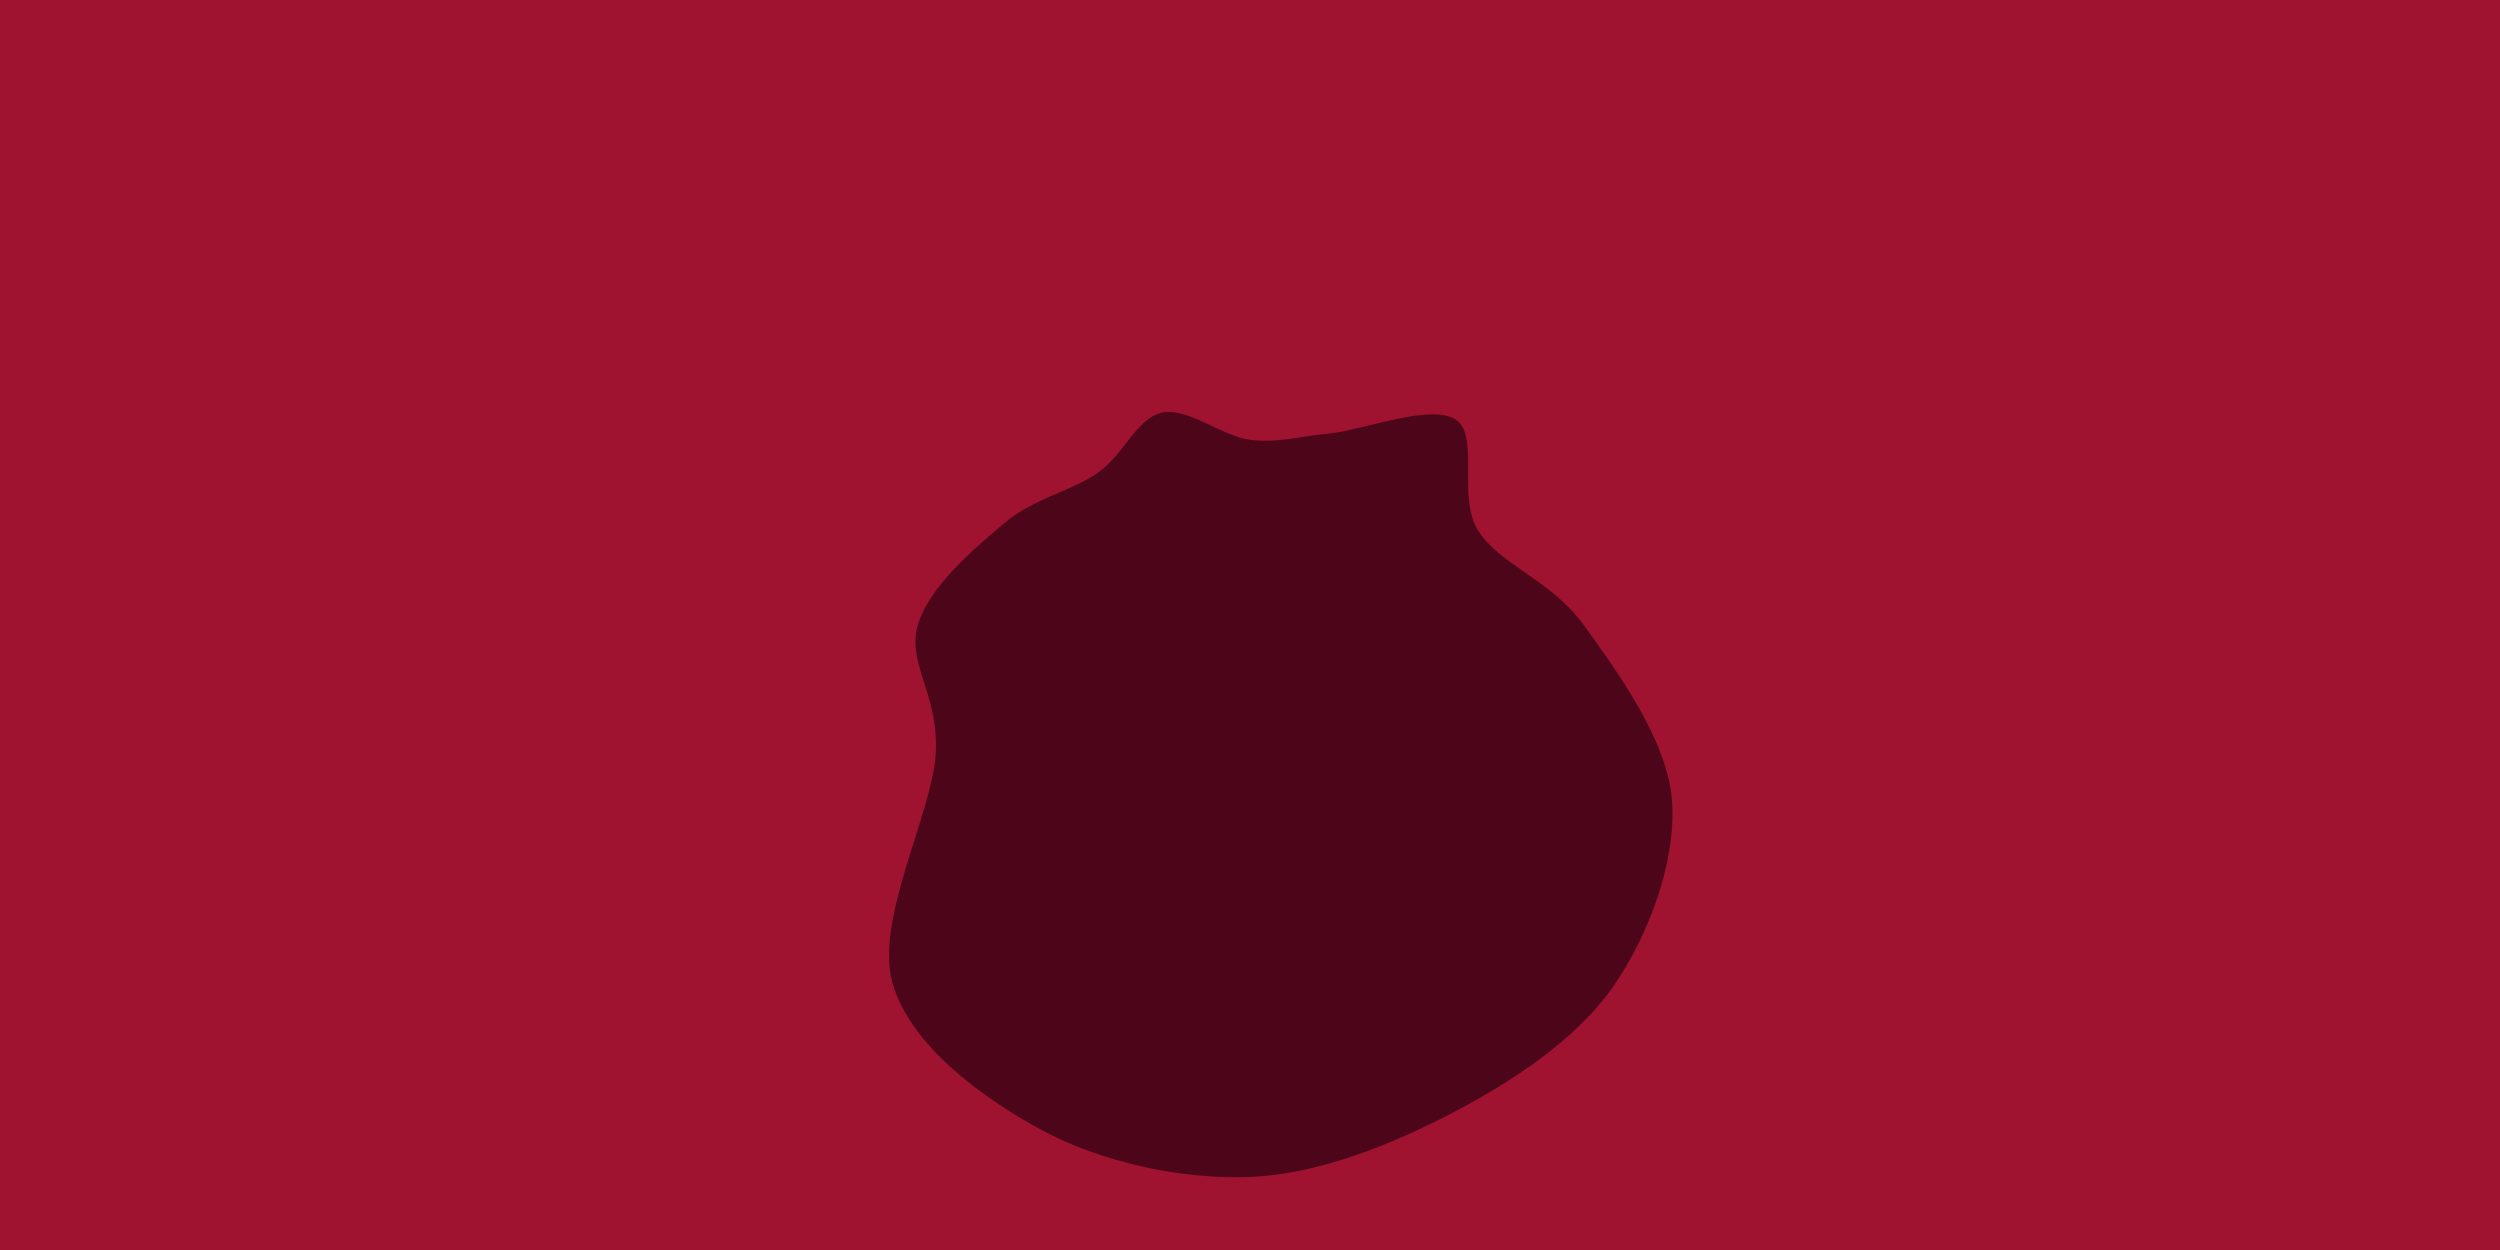 <svg width="100%" height="100%" viewBox="0 0 900 450" xmlns="http://www.w3.org/2000/svg" preserveAspectRatio="xMidYMid meet" style="background-color: transparent; max-width: 100%; max-height: 100%;" xmlns:xlink="http://www.w3.org/1999/xlink"><rect width="900" height="450" fill="#9f1230"/><g transform="translate(450 225)"><path d="M 120.145,0 C 131.774,16.155 150.168,41.166 151.894,62.917 C 153.621,84.667 143.689,111.708 130.502,130.502 C 117.314,149.295 94.518,164.309 72.767,175.676 C 51.017,187.043 24.671,197.702 1.2167072788324084e-14,198.703 C -24.671,199.705 -53.8,193.345 -75.256,181.684 C -96.712,170.023 -122.417,151.205 -128.738,128.738 C -135.058,106.271 -114.706,68.337 -113.179,46.88 C -111.653,25.424 -123.699,13.921 -119.58,1.464427378222889e-14 C -115.46,-13.921 -99.262,-27.511 -88.464,-36.643 C -77.666,-45.775 -64.256,-48.154 -54.791,-54.791 C -45.326,-61.428 -40.805,-74.484 -31.673,-76.466 C -22.541,-78.448 -10.038,-67.937 -1.2249559650271873e-14,-66.683 C 10.038,-65.43 16.228,-67.728 28.558,-68.944 C 40.888,-70.16 65.054,-79.802 73.98,-73.98 C 82.907,-68.158 74.423,-46.344 82.117,-34.014 C 89.811,-21.684 108.515,-16.155 120.145,0 Z" fill="#4c0519" stroke="none" stroke-width="0"/></g></svg>